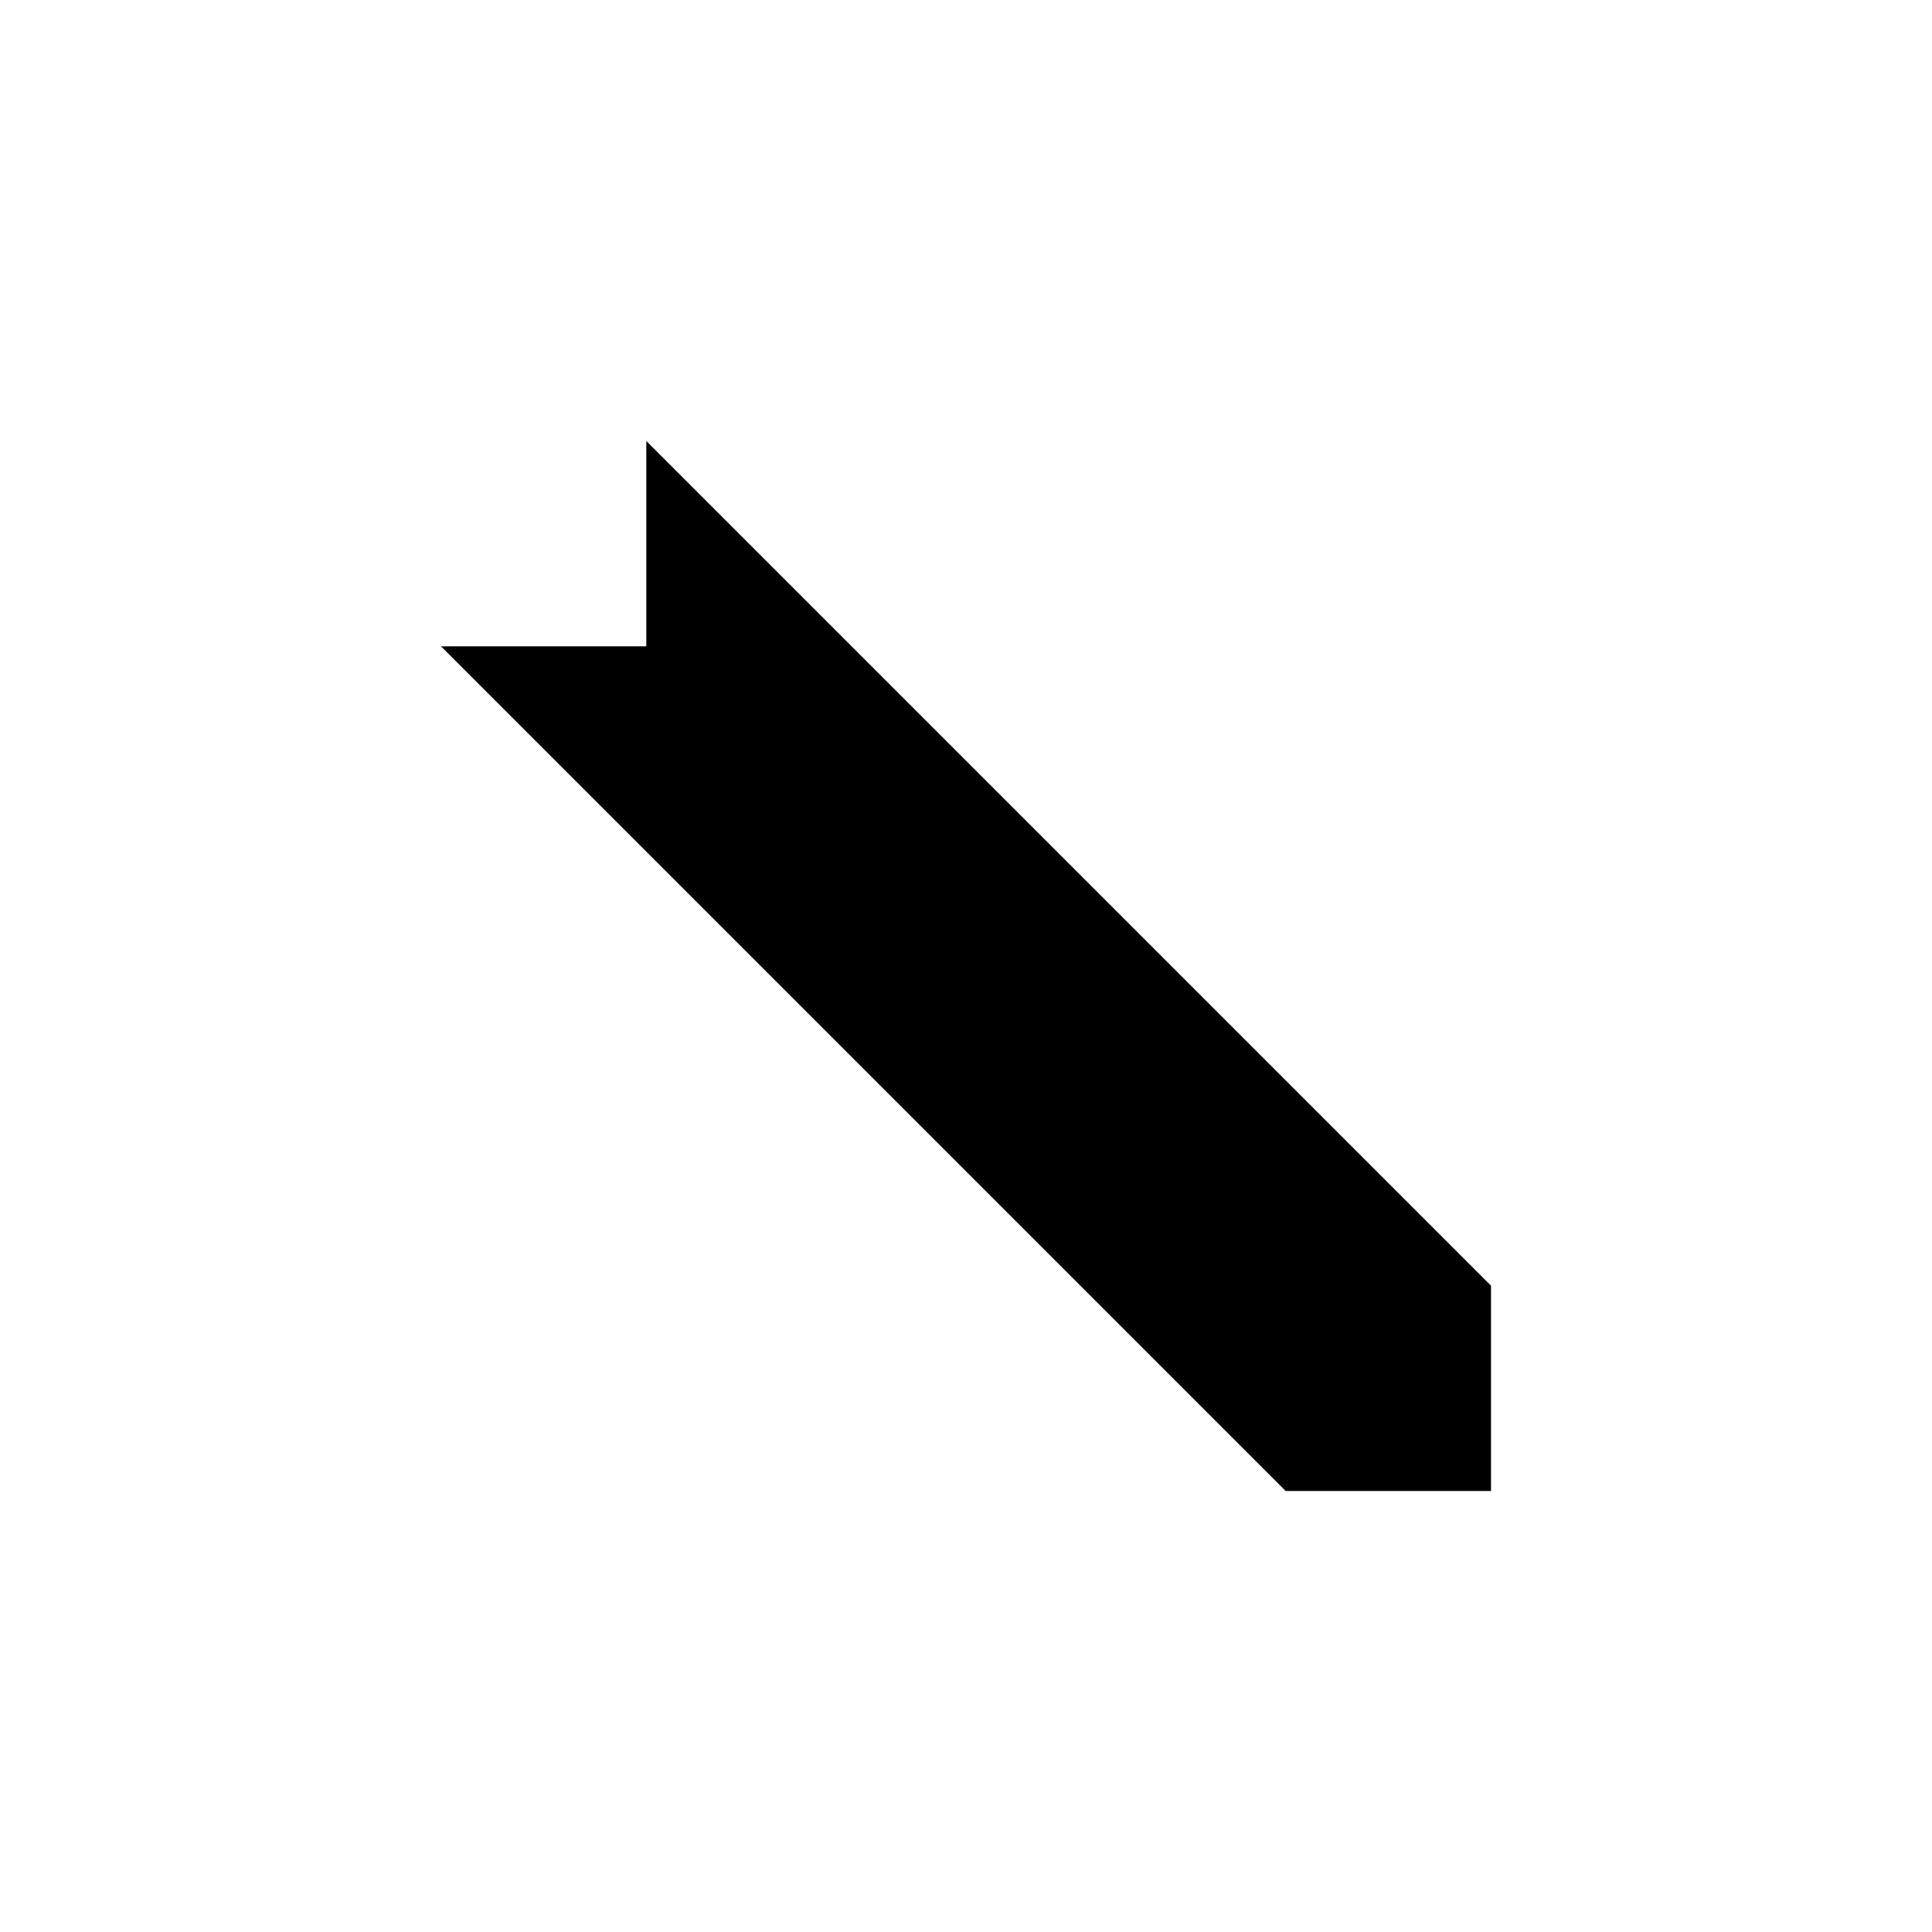<?xml version="1.0" encoding="UTF-8"?>
<!-- Uploaded to: SVG Repo, www.svgrepo.com, Generator: SVG Repo Mixer Tools -->
<svg fill="#000000" width="800px" height="800px" version="1.1" viewBox="144 144 512 512" xmlns="http://www.w3.org/2000/svg">
 <path d="m315.28 315.28v-54.418l223.85 223.85v54.418h-54.418l-223.85-223.85z" fill-rule="evenodd"/>
</svg>